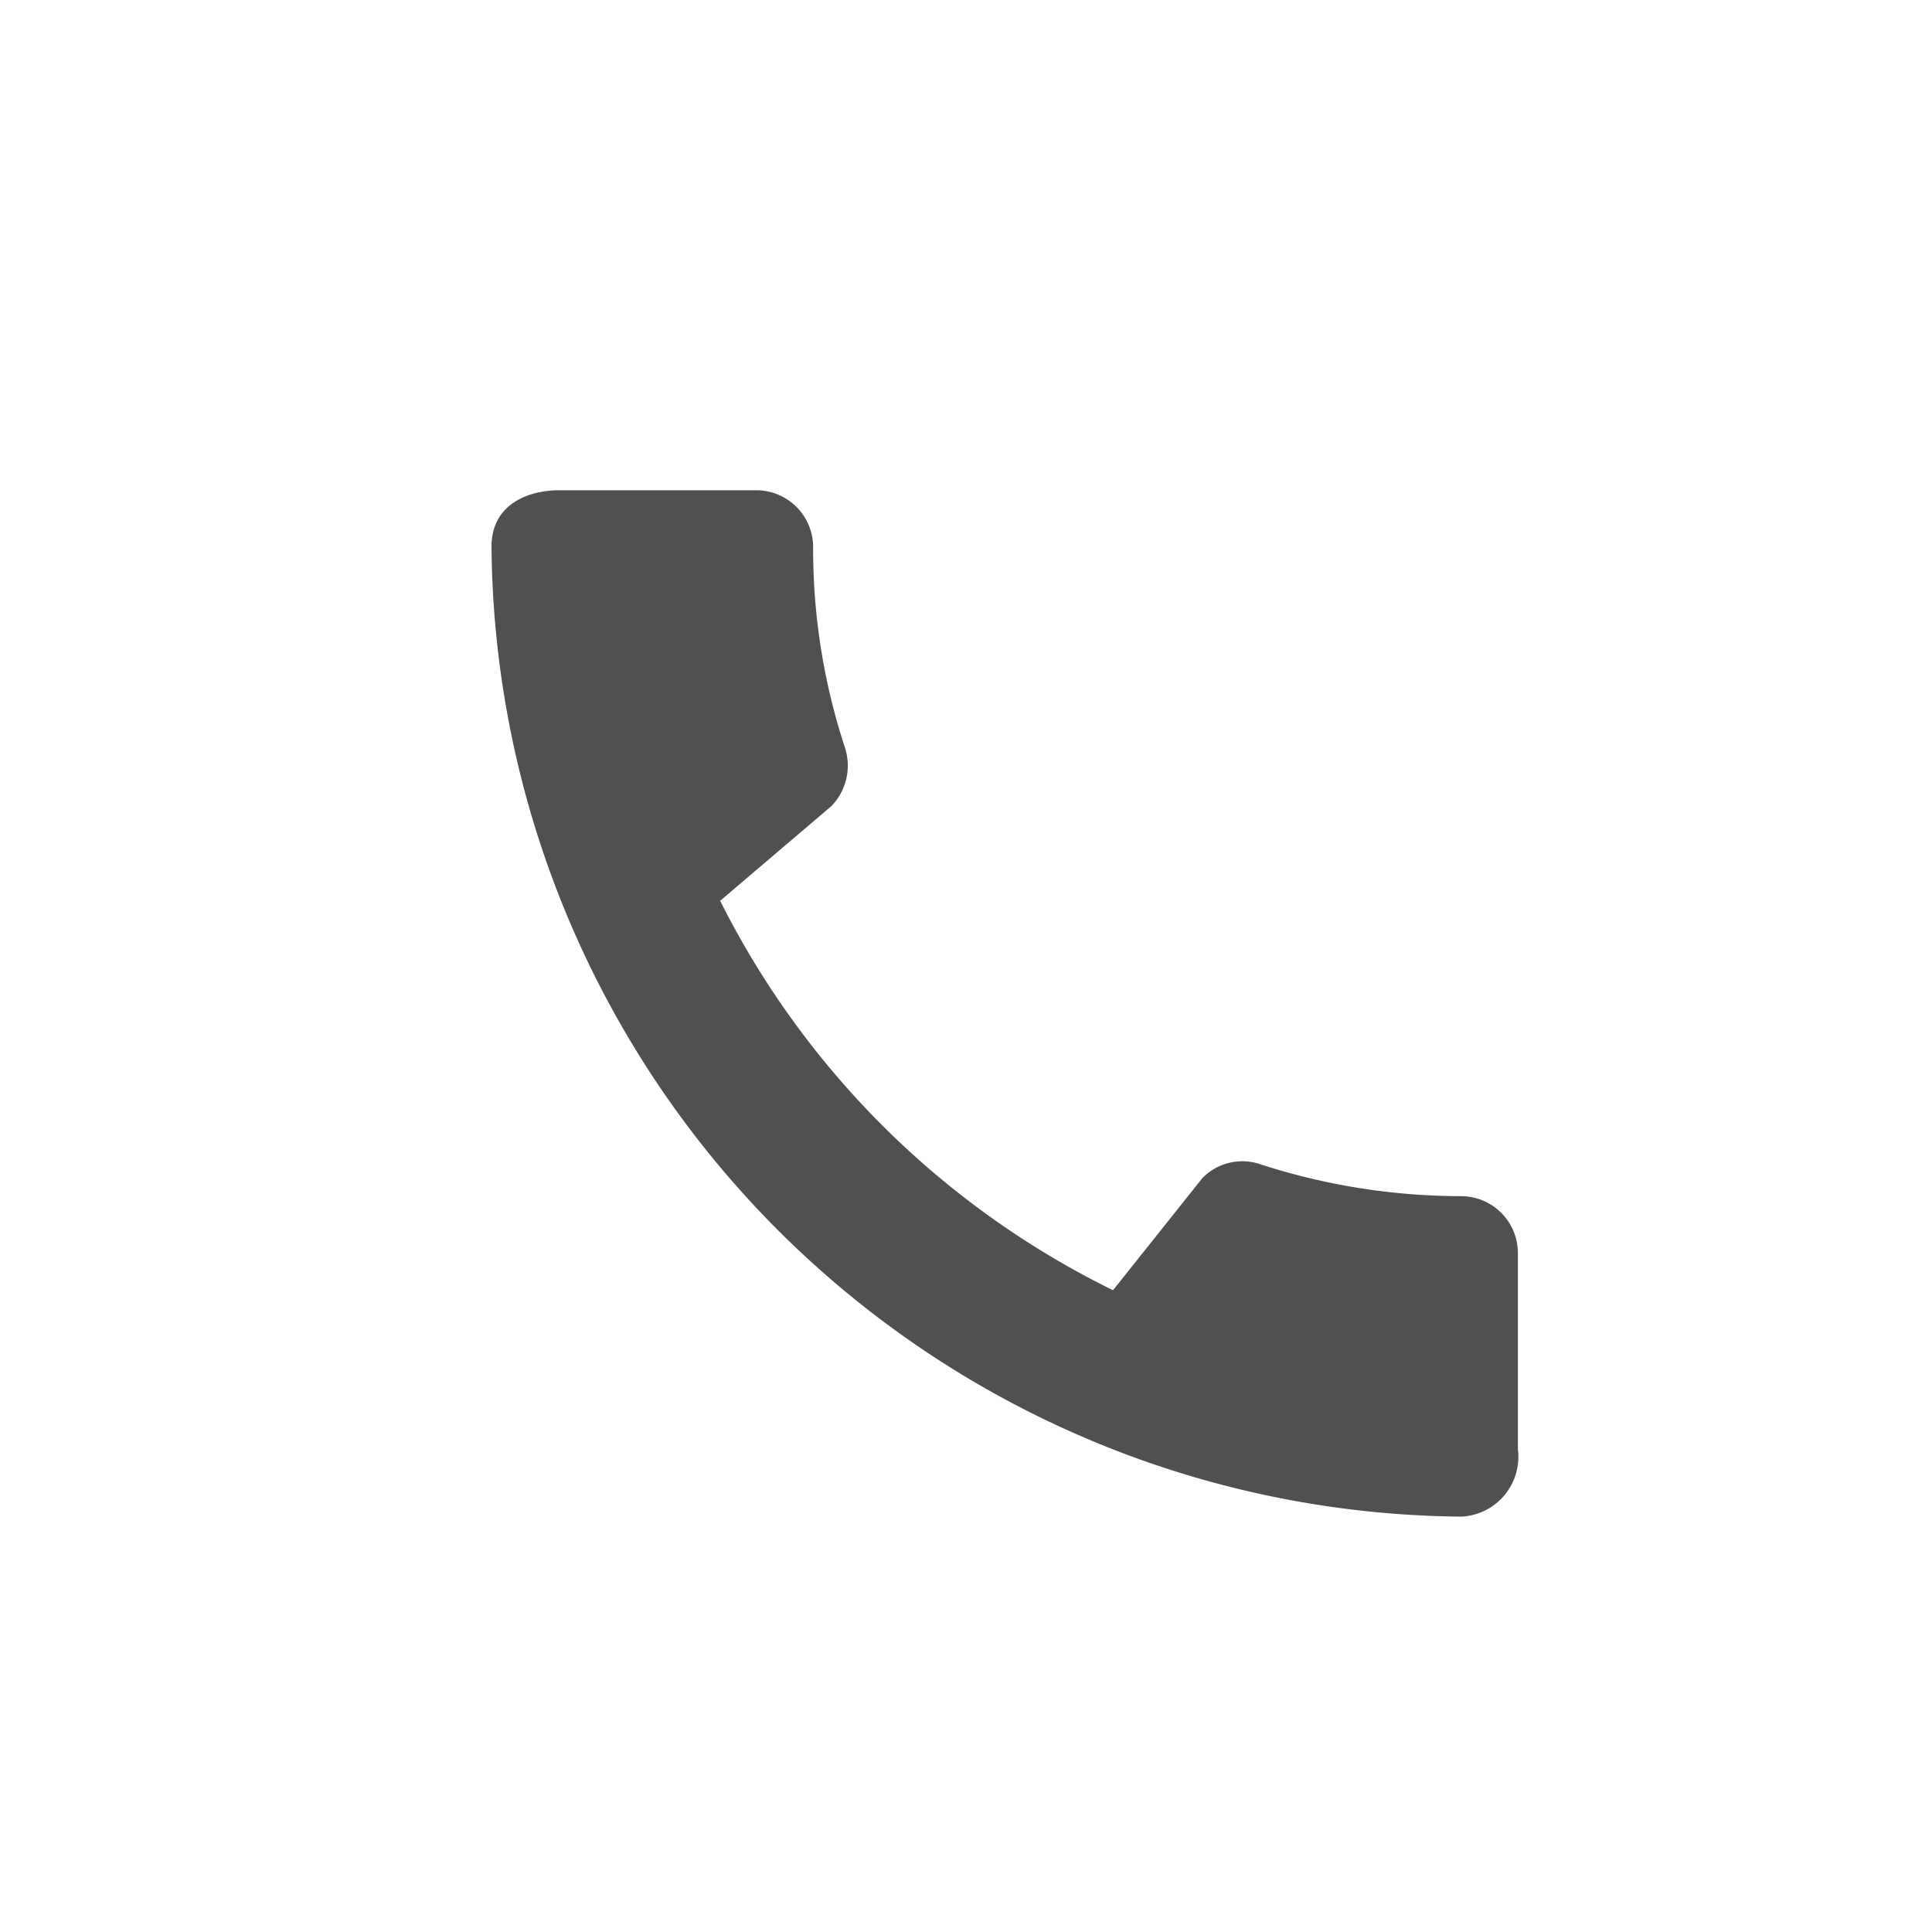 <svg id="number" xmlns="http://www.w3.org/2000/svg" width="32" height="32" viewBox="0 0 32 32">
  <rect id="Rectangle_271" data-name="Rectangle 271" width="32" height="32" fill="none"/>
  <g id="facebook-24px" transform="translate(4 4)">
    <rect id="Rectangle_270" data-name="Rectangle 270" width="24" height="24" fill="none"/>
    <g id="Group_342" data-name="Group 342">
      <g id="call-24px" transform="translate(4.021 4)">
        <path id="Path_176" data-name="Path 176" d="M0,0H16.958V16.958H0Z" fill="none"/>
        <path id="Path_177" data-name="Path 177" d="M18.185,13.812a10.807,10.807,0,0,1-3.334-.529.923.923,0,0,0-.954.227L12.414,15.37A14.34,14.34,0,0,1,5.907,8.92L7.749,7.352a.964.964,0,0,0,.227-.963,10.533,10.533,0,0,1-.529-3.334.943.943,0,0,0-.935-.935H3.244c-.51,0-1.124.227-1.124.935A16.2,16.2,0,0,0,18.185,19.12a.991.991,0,0,0,.935-1.114V14.747a.943.943,0,0,0-.935-.935Z" transform="translate(-2 -2)" fill="#505050"/>
      </g>
    </g>
  </g>
</svg>
